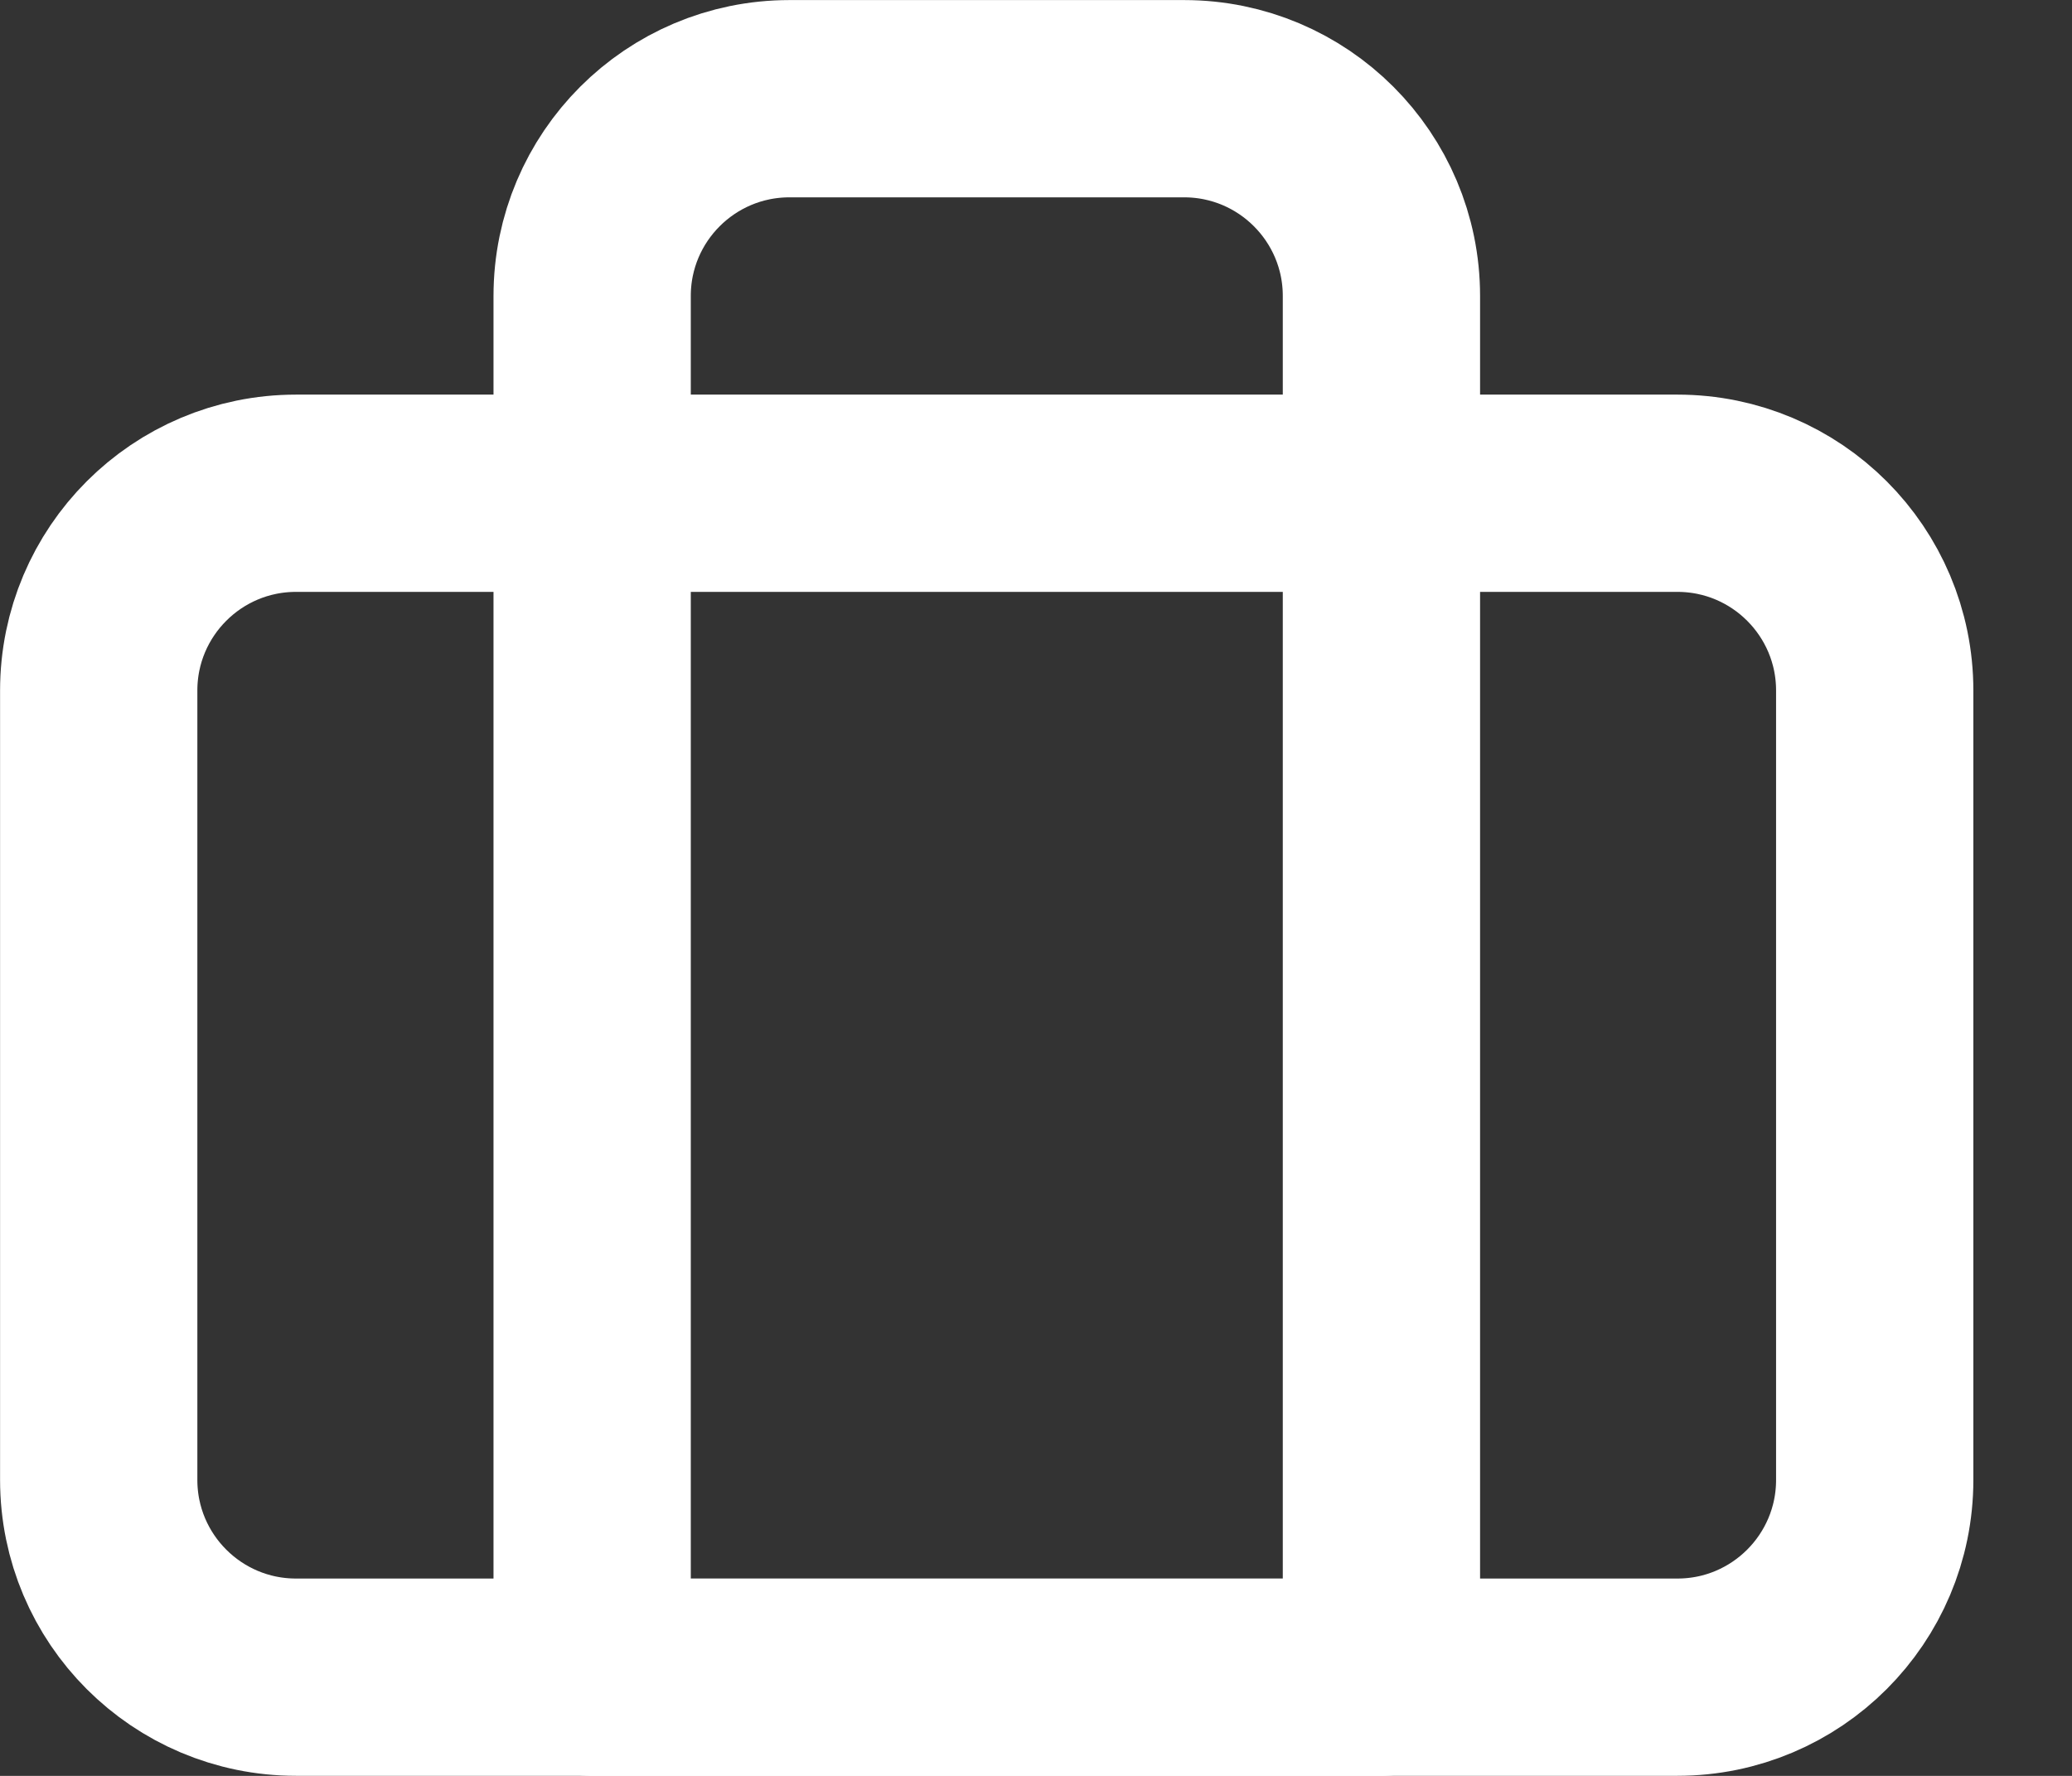 <svg width="14" height="12" viewBox="0 0 14 12" fill="none" xmlns="http://www.w3.org/2000/svg">
<rect x="0" y="0" width="14" height="12" fill="#333333" stroke="none"/>
<path d="M4.001 2C4.001 1.264 4.598 0.667 5.334 0.667H8.001C8.737 0.667 9.334 1.264 9.334 2V11.334H4.001V2Z" stroke="white" stroke-width="1.333" stroke-linecap="round" stroke-linejoin="round"/>
<path d="M11.334 3.333H2C1.264 3.333 0.667 3.93 0.667 4.666V10C0.667 10.736 1.264 11.333 2 11.333H11.334C12.07 11.333 12.667 10.736 12.667 10V4.666C12.667 3.93 12.07 3.333 11.334 3.333Z" stroke="white" stroke-width="1.333" stroke-linecap="round" stroke-linejoin="round"/>
</svg>
